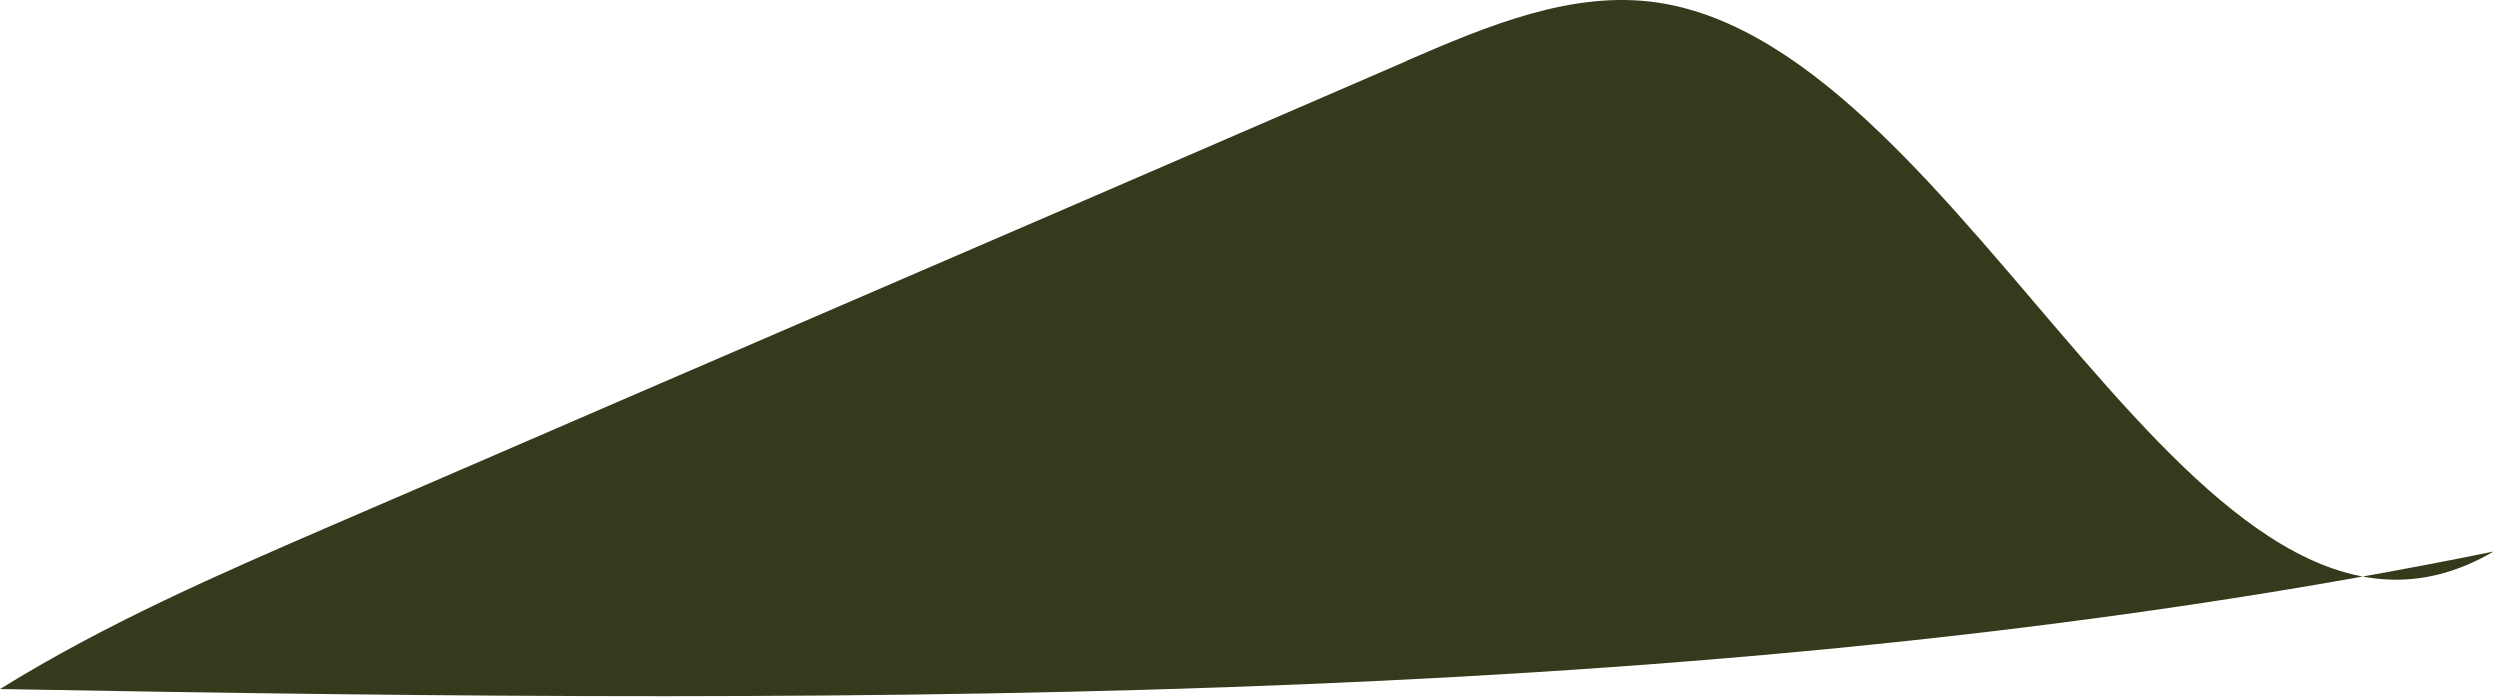 <svg width="50" height="14" viewBox="0 0 50 14" fill="none" xmlns="http://www.w3.org/2000/svg">
<path d="M28.12 1.221C29.76 0.511 31.45 -0.199 33.15 0.051C39.44 0.981 43.98 14.481 49.87 11.031C34.74 14.111 18.18 14.111 0 13.781C2.15 12.451 4.39 11.481 6.63 10.511C9.28 9.371 11.92 8.221 14.57 7.081C19.09 5.131 23.61 3.181 28.13 1.221H28.12Z" fill="#36391B"/>
</svg>
